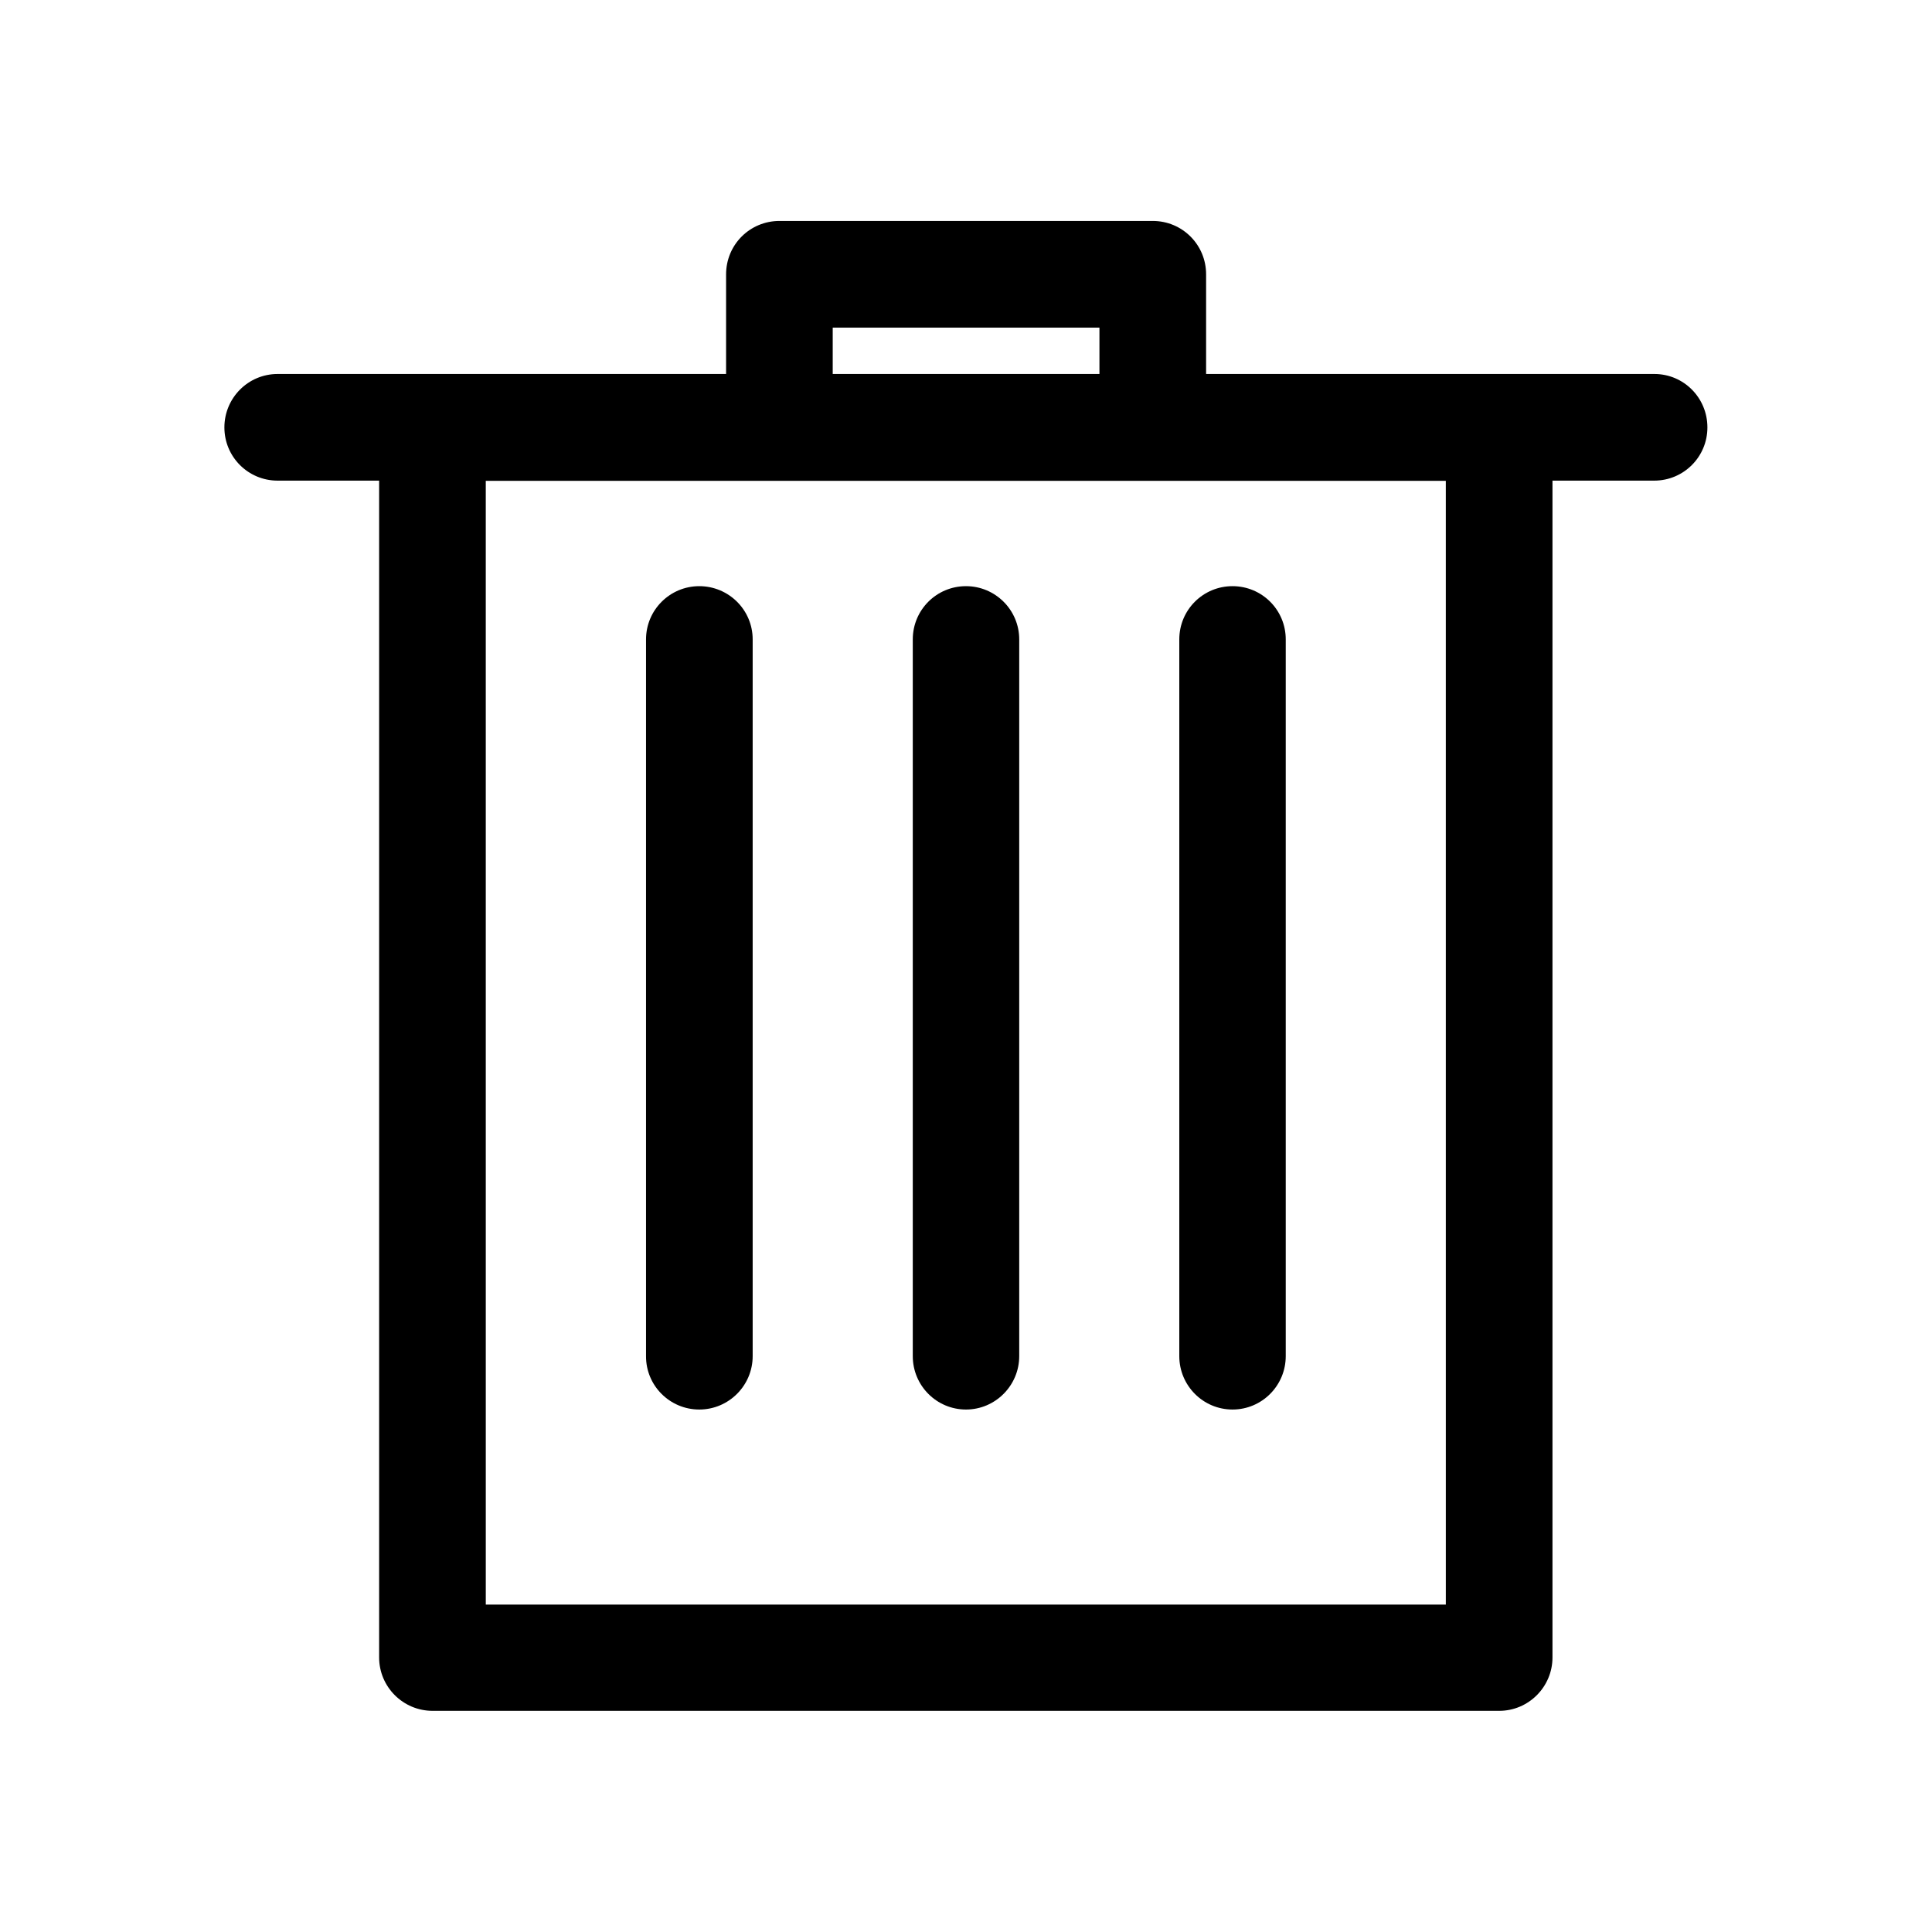 <?xml version="1.0" encoding="UTF-8"?>
<!-- Uploaded to: ICON Repo, www.svgrepo.com, Generator: ICON Repo Mixer Tools -->
<svg fill="#000000" width="800px" height="800px" version="1.1" viewBox="144 144 512 512" xmlns="http://www.w3.org/2000/svg">
 <g>
  <path d="m582.43 243.11h-118.8v-26.402c0-7.859-6.297-14.156-14.156-14.156h-98.898c-7.859 0-14.156 6.297-14.156 14.156v26.398l-118.85 0.004c-7.809 0-14.105 6.348-14.105 14.156 0 7.809 6.297 14.105 14.105 14.105h26.902v311.86c0 7.809 6.348 14.156 14.156 14.156h282.69c7.758 0 14.105-6.348 14.105-14.156v-311.86h26.953c7.809 0 14.105-6.297 14.105-14.105 0.004-7.809-6.242-14.156-14.051-14.156zm-217.75-12.293h70.684v12.293h-70.684zm162.48 338.41h-254.42l-0.004-297.8h254.42z"/>
  <path d="m400 517.54c7.758 0 14.105-6.348 14.105-14.156v-189.94c0-7.809-6.348-14.105-14.105-14.105-7.809 0-14.105 6.297-14.105 14.105v189.94c-0.004 7.805 6.297 14.156 14.105 14.156z"/>
  <path d="m329.31 517.54c7.809 0 14.156-6.348 14.156-14.156v-189.94c0-7.809-6.348-14.105-14.156-14.105-7.758 0-14.105 6.297-14.105 14.105v189.94c-0.051 7.805 6.297 14.156 14.105 14.156z"/>
  <path d="m470.63 517.54c7.809 0 14.105-6.348 14.105-14.156v-189.94c0-7.809-6.297-14.105-14.105-14.105-7.809 0-14.105 6.297-14.105 14.105v189.94c0 7.805 6.297 14.156 14.105 14.156z"/>
 </g>
</svg>